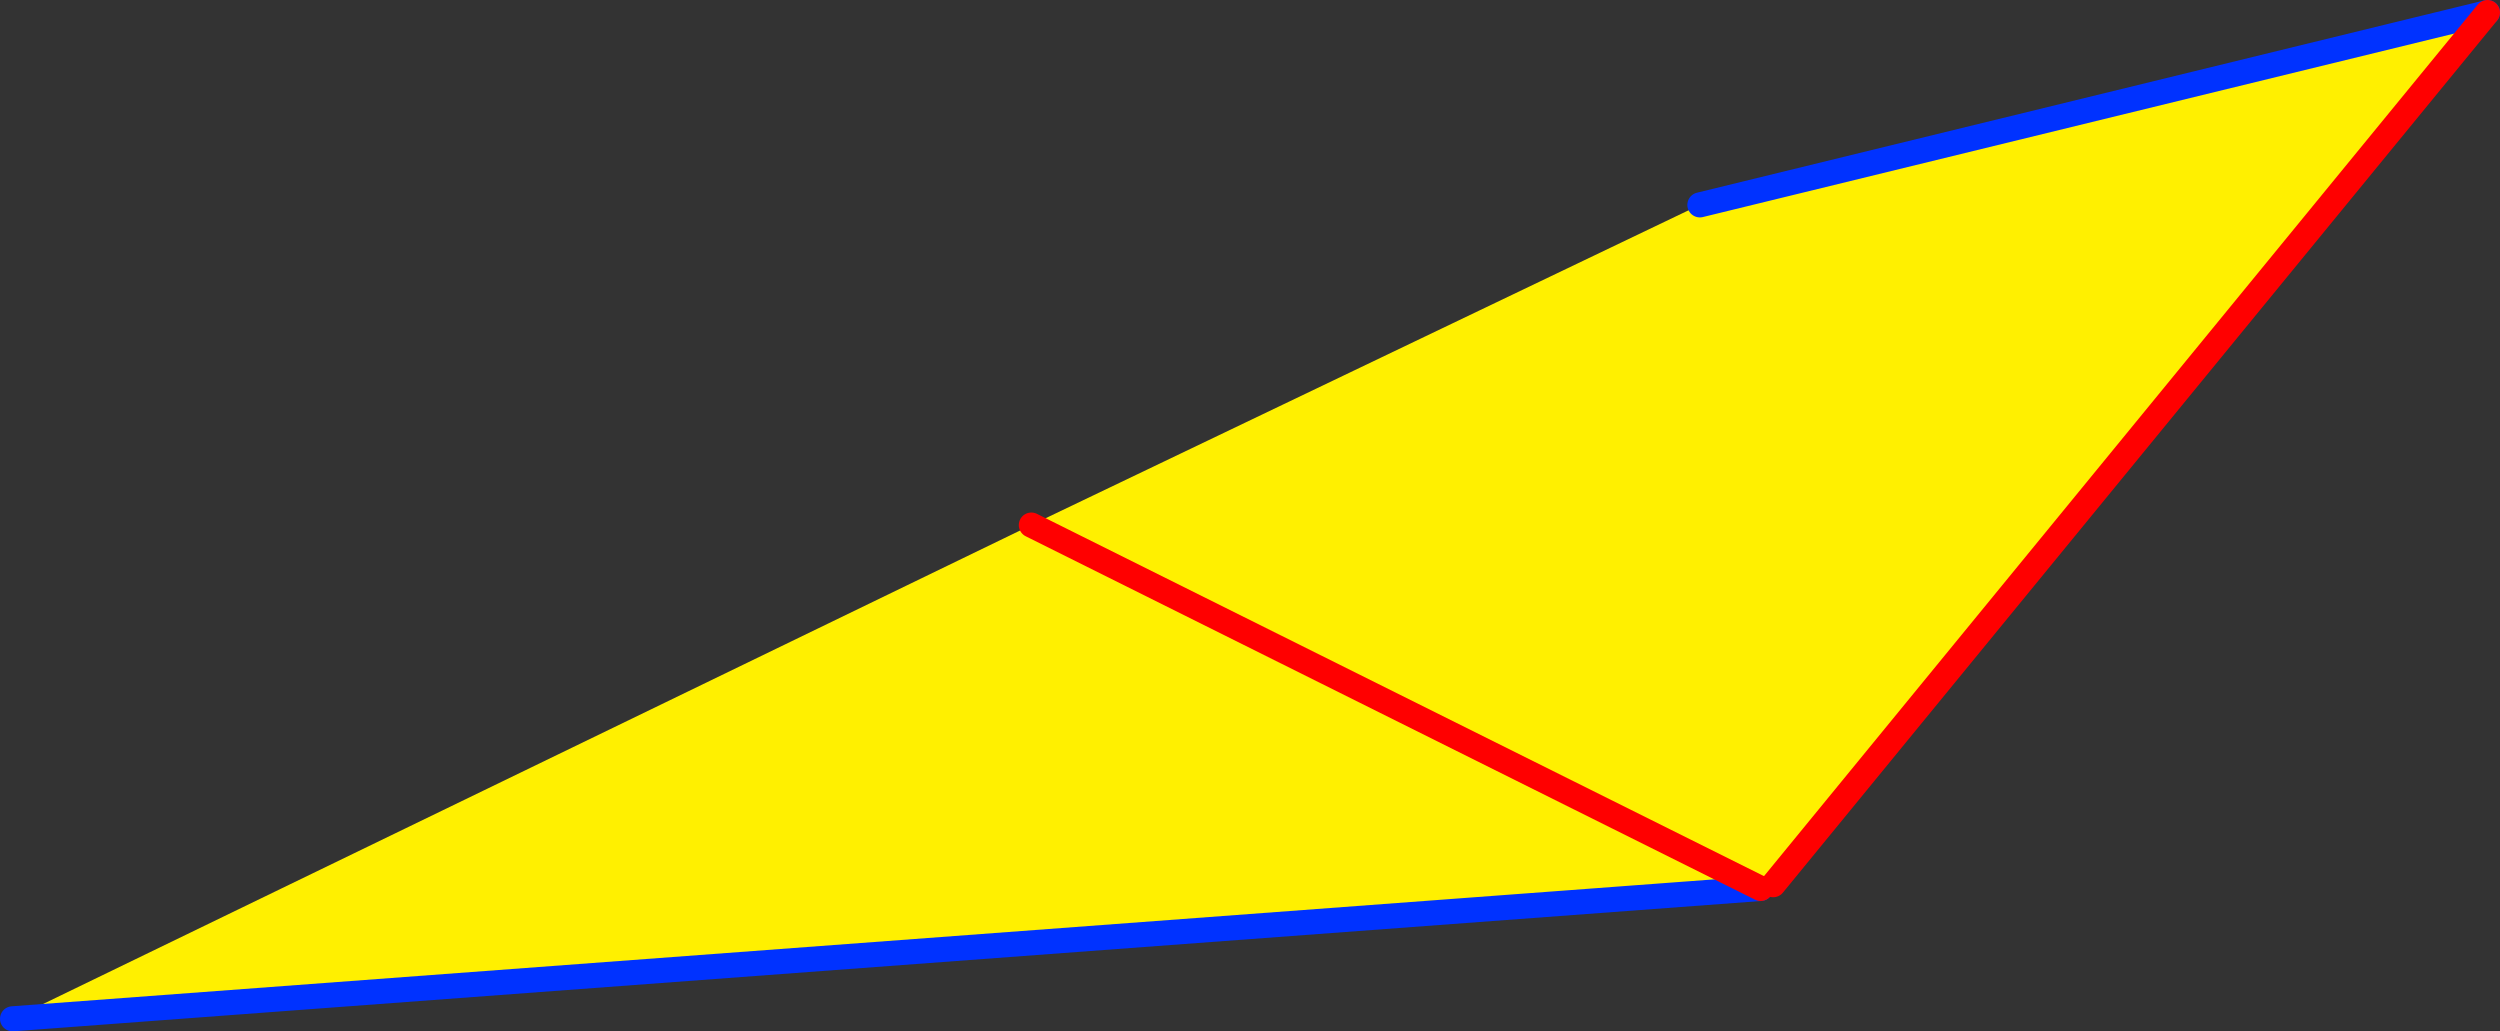 <?xml version="1.0" encoding="UTF-8" standalone="no"?>
<svg xmlns:xlink="http://www.w3.org/1999/xlink" height="82.3px" width="199.5px" xmlns="http://www.w3.org/2000/svg">
  <rect width="100%" height="100%" fill="#333333" stroke="none"/>
  <g transform="matrix(1.0, 0.0, 0.0, 1.0, -253.6, -240.25)">
    <path d="M254.6 321.55 L335.9 282.15 389.25 256.6 452.1 241.25 395.1 310.85 394.1 311.15 254.6 321.55 M394.1 311.15 L335.9 282.15 394.1 311.15" fill="#fff000" fill-rule="evenodd" stroke="none"/>
    <path d="M389.25 256.6 L452.1 241.25 M394.1 311.15 L254.6 321.55" fill="none" stroke="#0032ff" stroke-linecap="round" stroke-linejoin="round" stroke-width="2.0"/>
    <path d="M335.9 282.15 L394.1 311.15" fill="none" stroke="#ff0000" stroke-linecap="round" stroke-linejoin="round" stroke-width="2.0"/>
    <path d="M452.1 241.25 L395.1 310.85" fill="none" stroke="#ff0000" stroke-linecap="round" stroke-linejoin="round" stroke-width="2.0"/>
  </g>
</svg>
